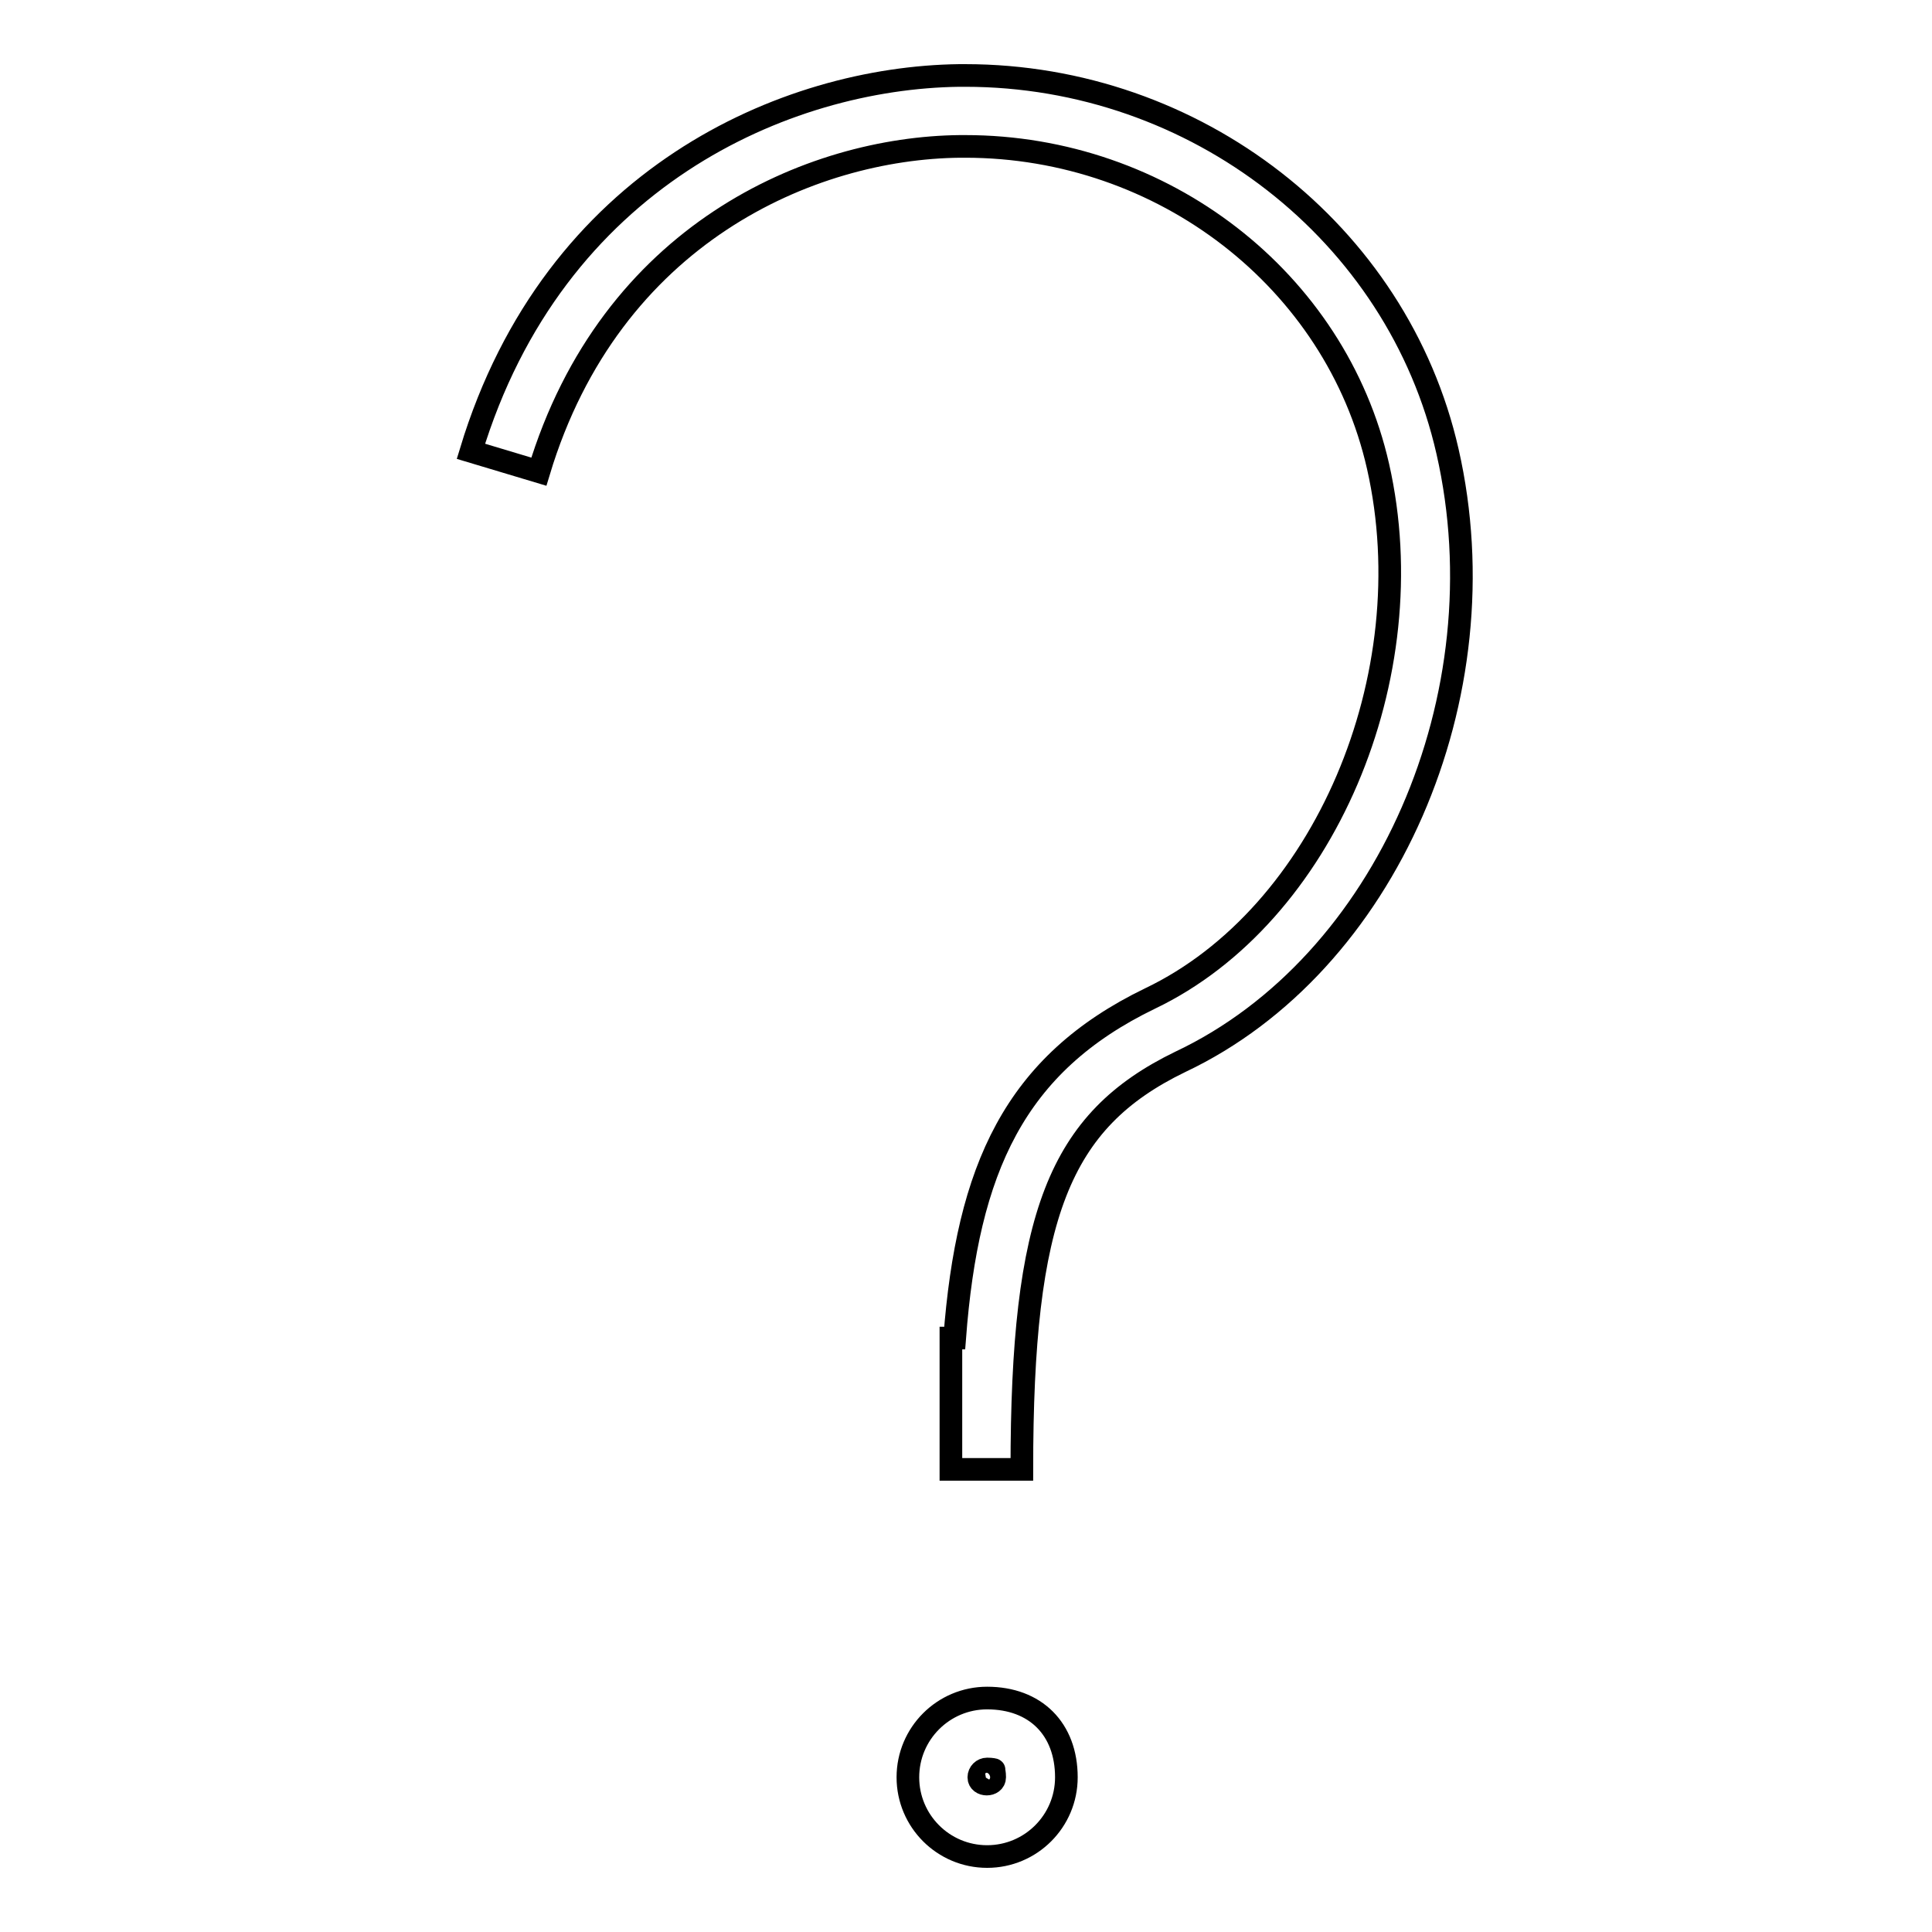 <?xml version="1.0" encoding="utf-8"?>
<!-- Svg Vector Icons : http://www.onlinewebfonts.com/icon -->
<!DOCTYPE svg PUBLIC "-//W3C//DTD SVG 1.1//EN" "http://www.w3.org/Graphics/SVG/1.1/DTD/svg11.dtd">
<svg version="1.1" xmlns="http://www.w3.org/2000/svg" xmlns:xlink="http://www.w3.org/1999/xlink" x="0px" y="0px" viewBox="0 0 256 256" enable-background="new 0 0 256 256" xml:space="preserve">
<g><g><path stroke-width="3" fill-opacity="0" stroke="#000000"  d="M191.8,59.8C185.2,30.8,158.4,10,127.9,10c-0.3,0-0.5,0-0.8,0c-23,0.3-53.7,13.5-64.7,49.8l9,2.7c9.5-31.5,36-42.9,55.8-43.1c0.2,0,0.5,0,0.7,0c26.2,0,49.1,17.7,54.7,42.4c6.3,27.8-7.2,59.5-30.2,70.5c-18,8.7-24.2,22.6-25.9,45H126v17.4h9.4c0-33.6,4.9-46.2,21-54C183.7,127.8,199.2,92.2,191.8,59.8z M130.8,225c-5.8,0-10.5,4.7-10.5,10.5c0,5.8,4.7,10.5,10.5,10.5c5.8,0,10.5-4.7,10.5-10.5C141.3,229.1,137.2,225,130.8,225z M129.7,235.5c0-0.6,0.5-1.1,1.1-1.1c0.6,0,1,0.1,0.9,0.1c0,0.1,0.1,0.4,0.1,1C131.8,236.7,129.7,236.7,129.7,235.5z"/></g></g>
</svg>